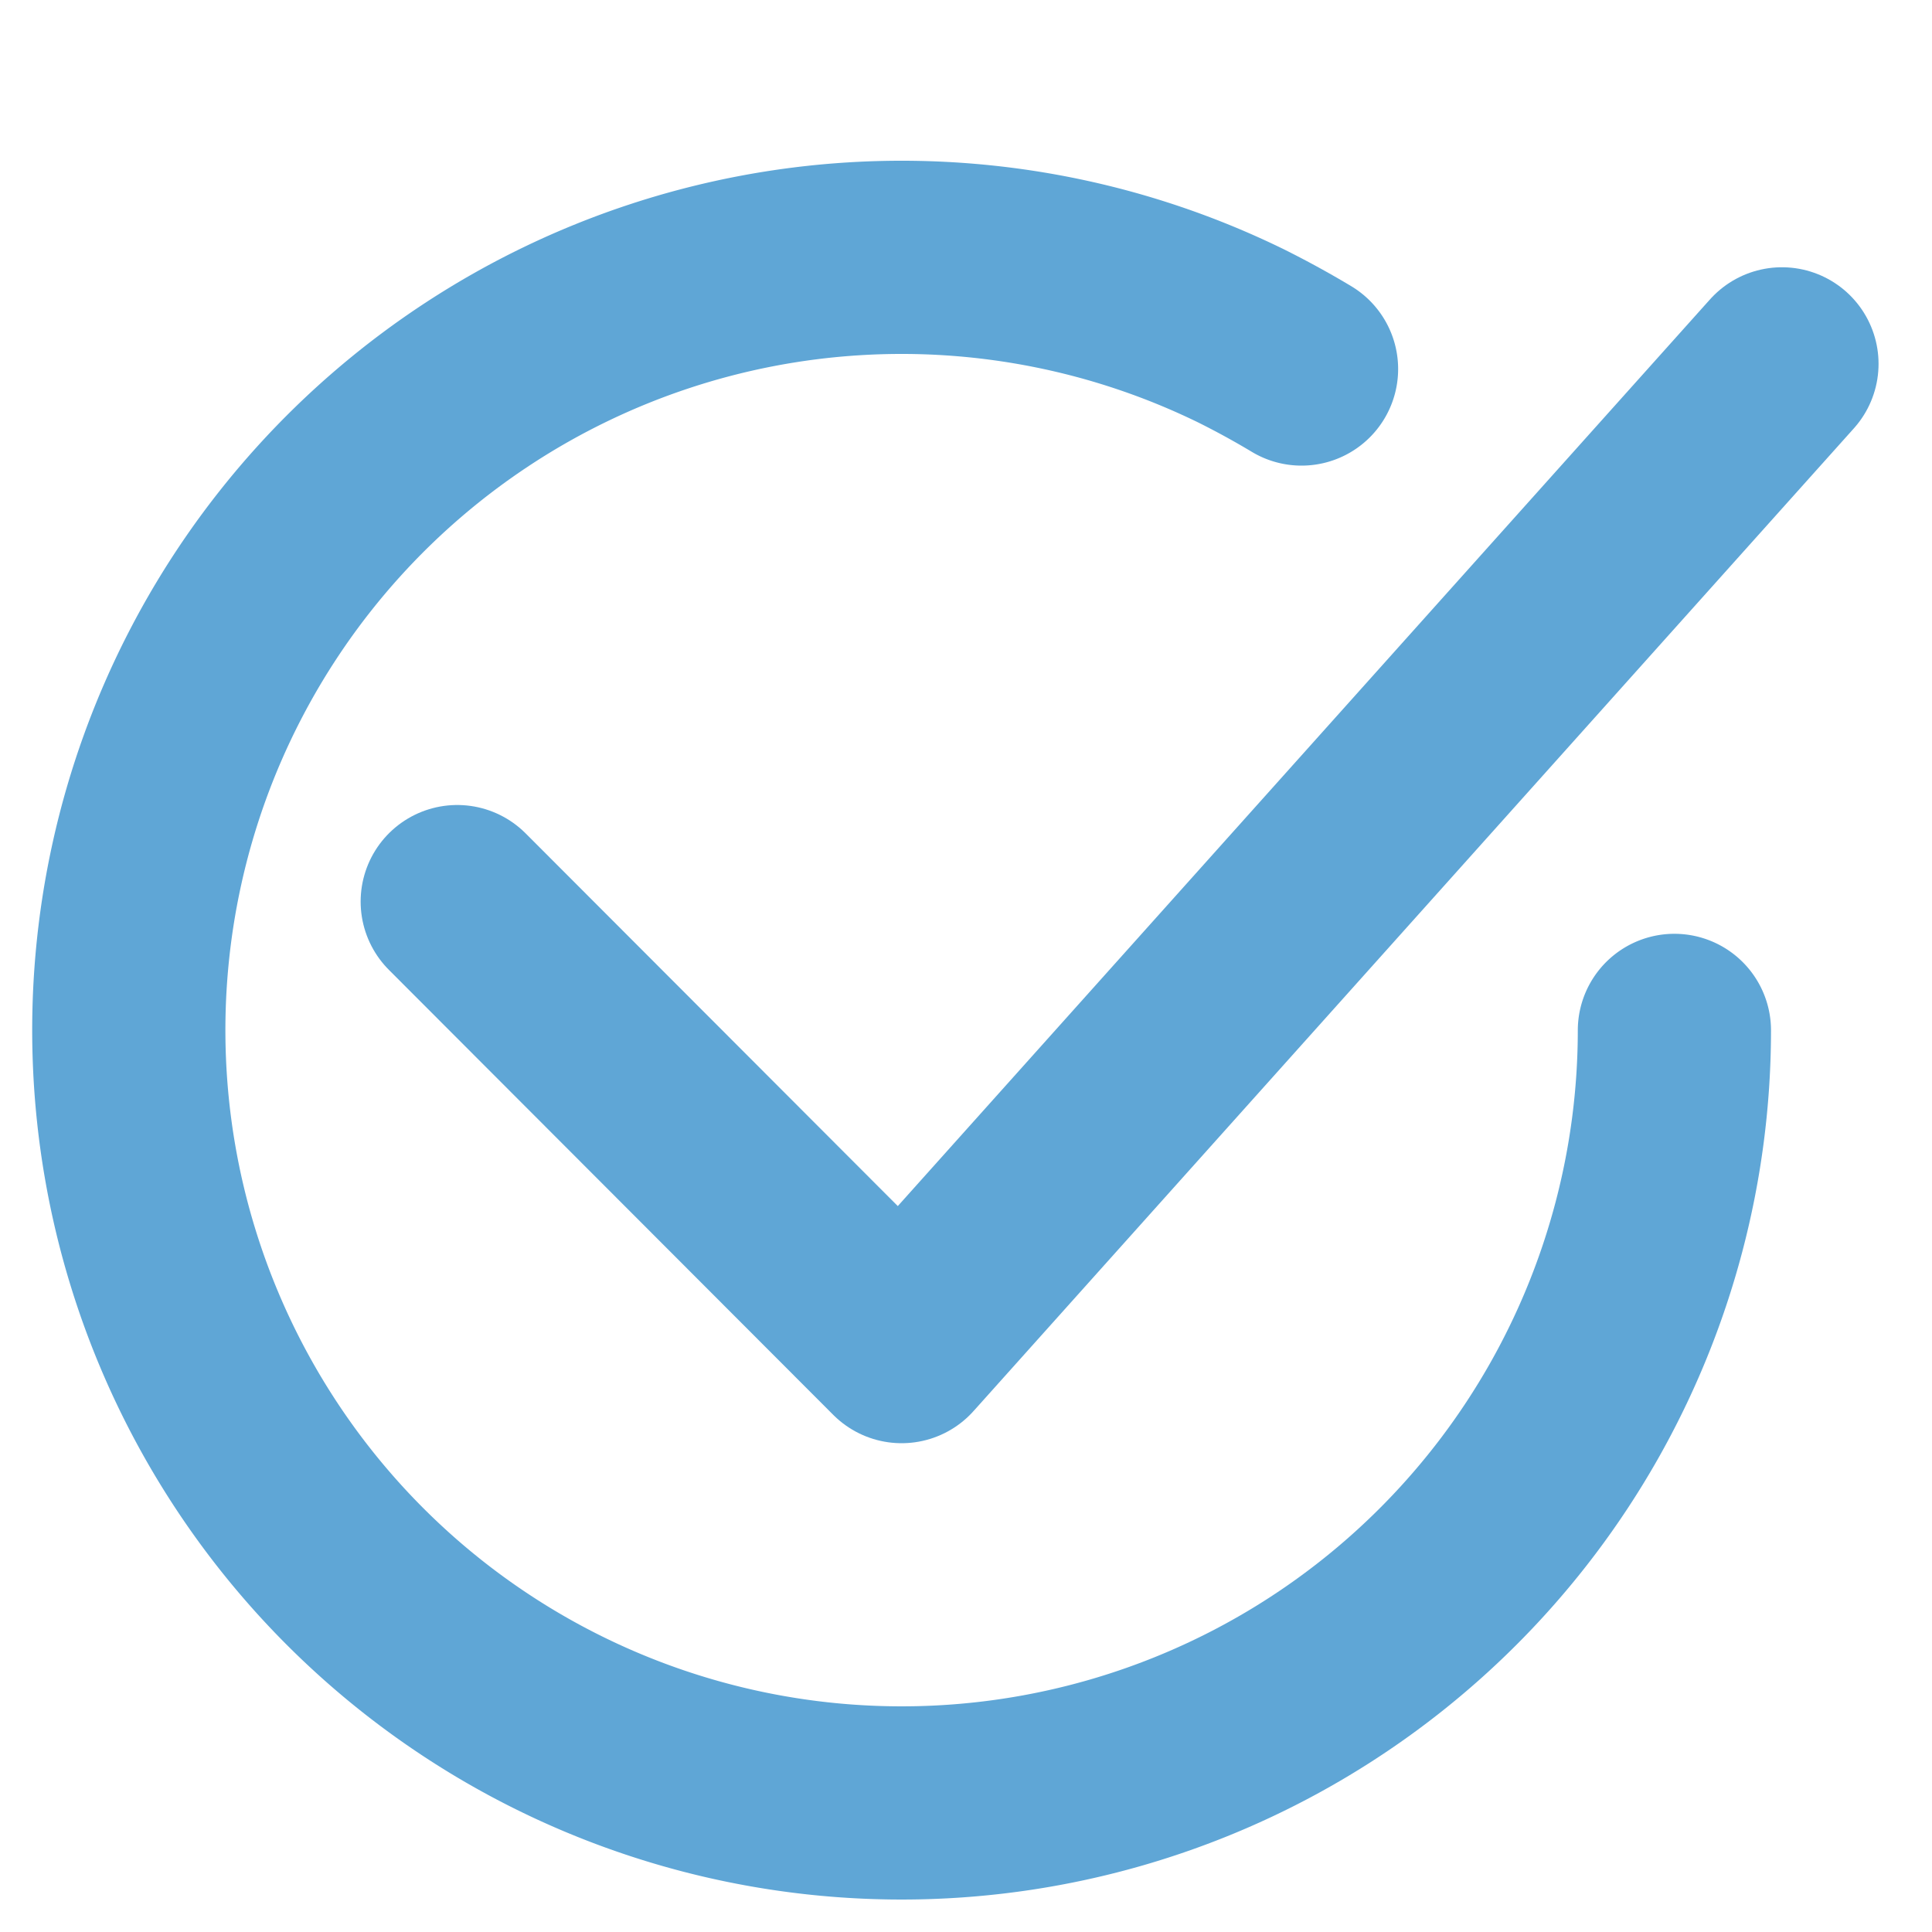 <?xml version="1.0" encoding="UTF-8"?> <svg xmlns="http://www.w3.org/2000/svg" id="Capa_1" data-name="Capa 1" viewBox="0 0 30 30"> <defs> <style>.cls-1{fill:none;stroke:#5fa6d6;stroke-linecap:round;stroke-linejoin:round;stroke-width:3px;}</style> </defs> <path class="cls-1" d="M26,16A12,12,0,1,1,19.28,5.22q.48.24.93.51"></path> <path class="cls-1" d="M7.1,14,14,20.91,27.67,5.65"></path> </svg> 
